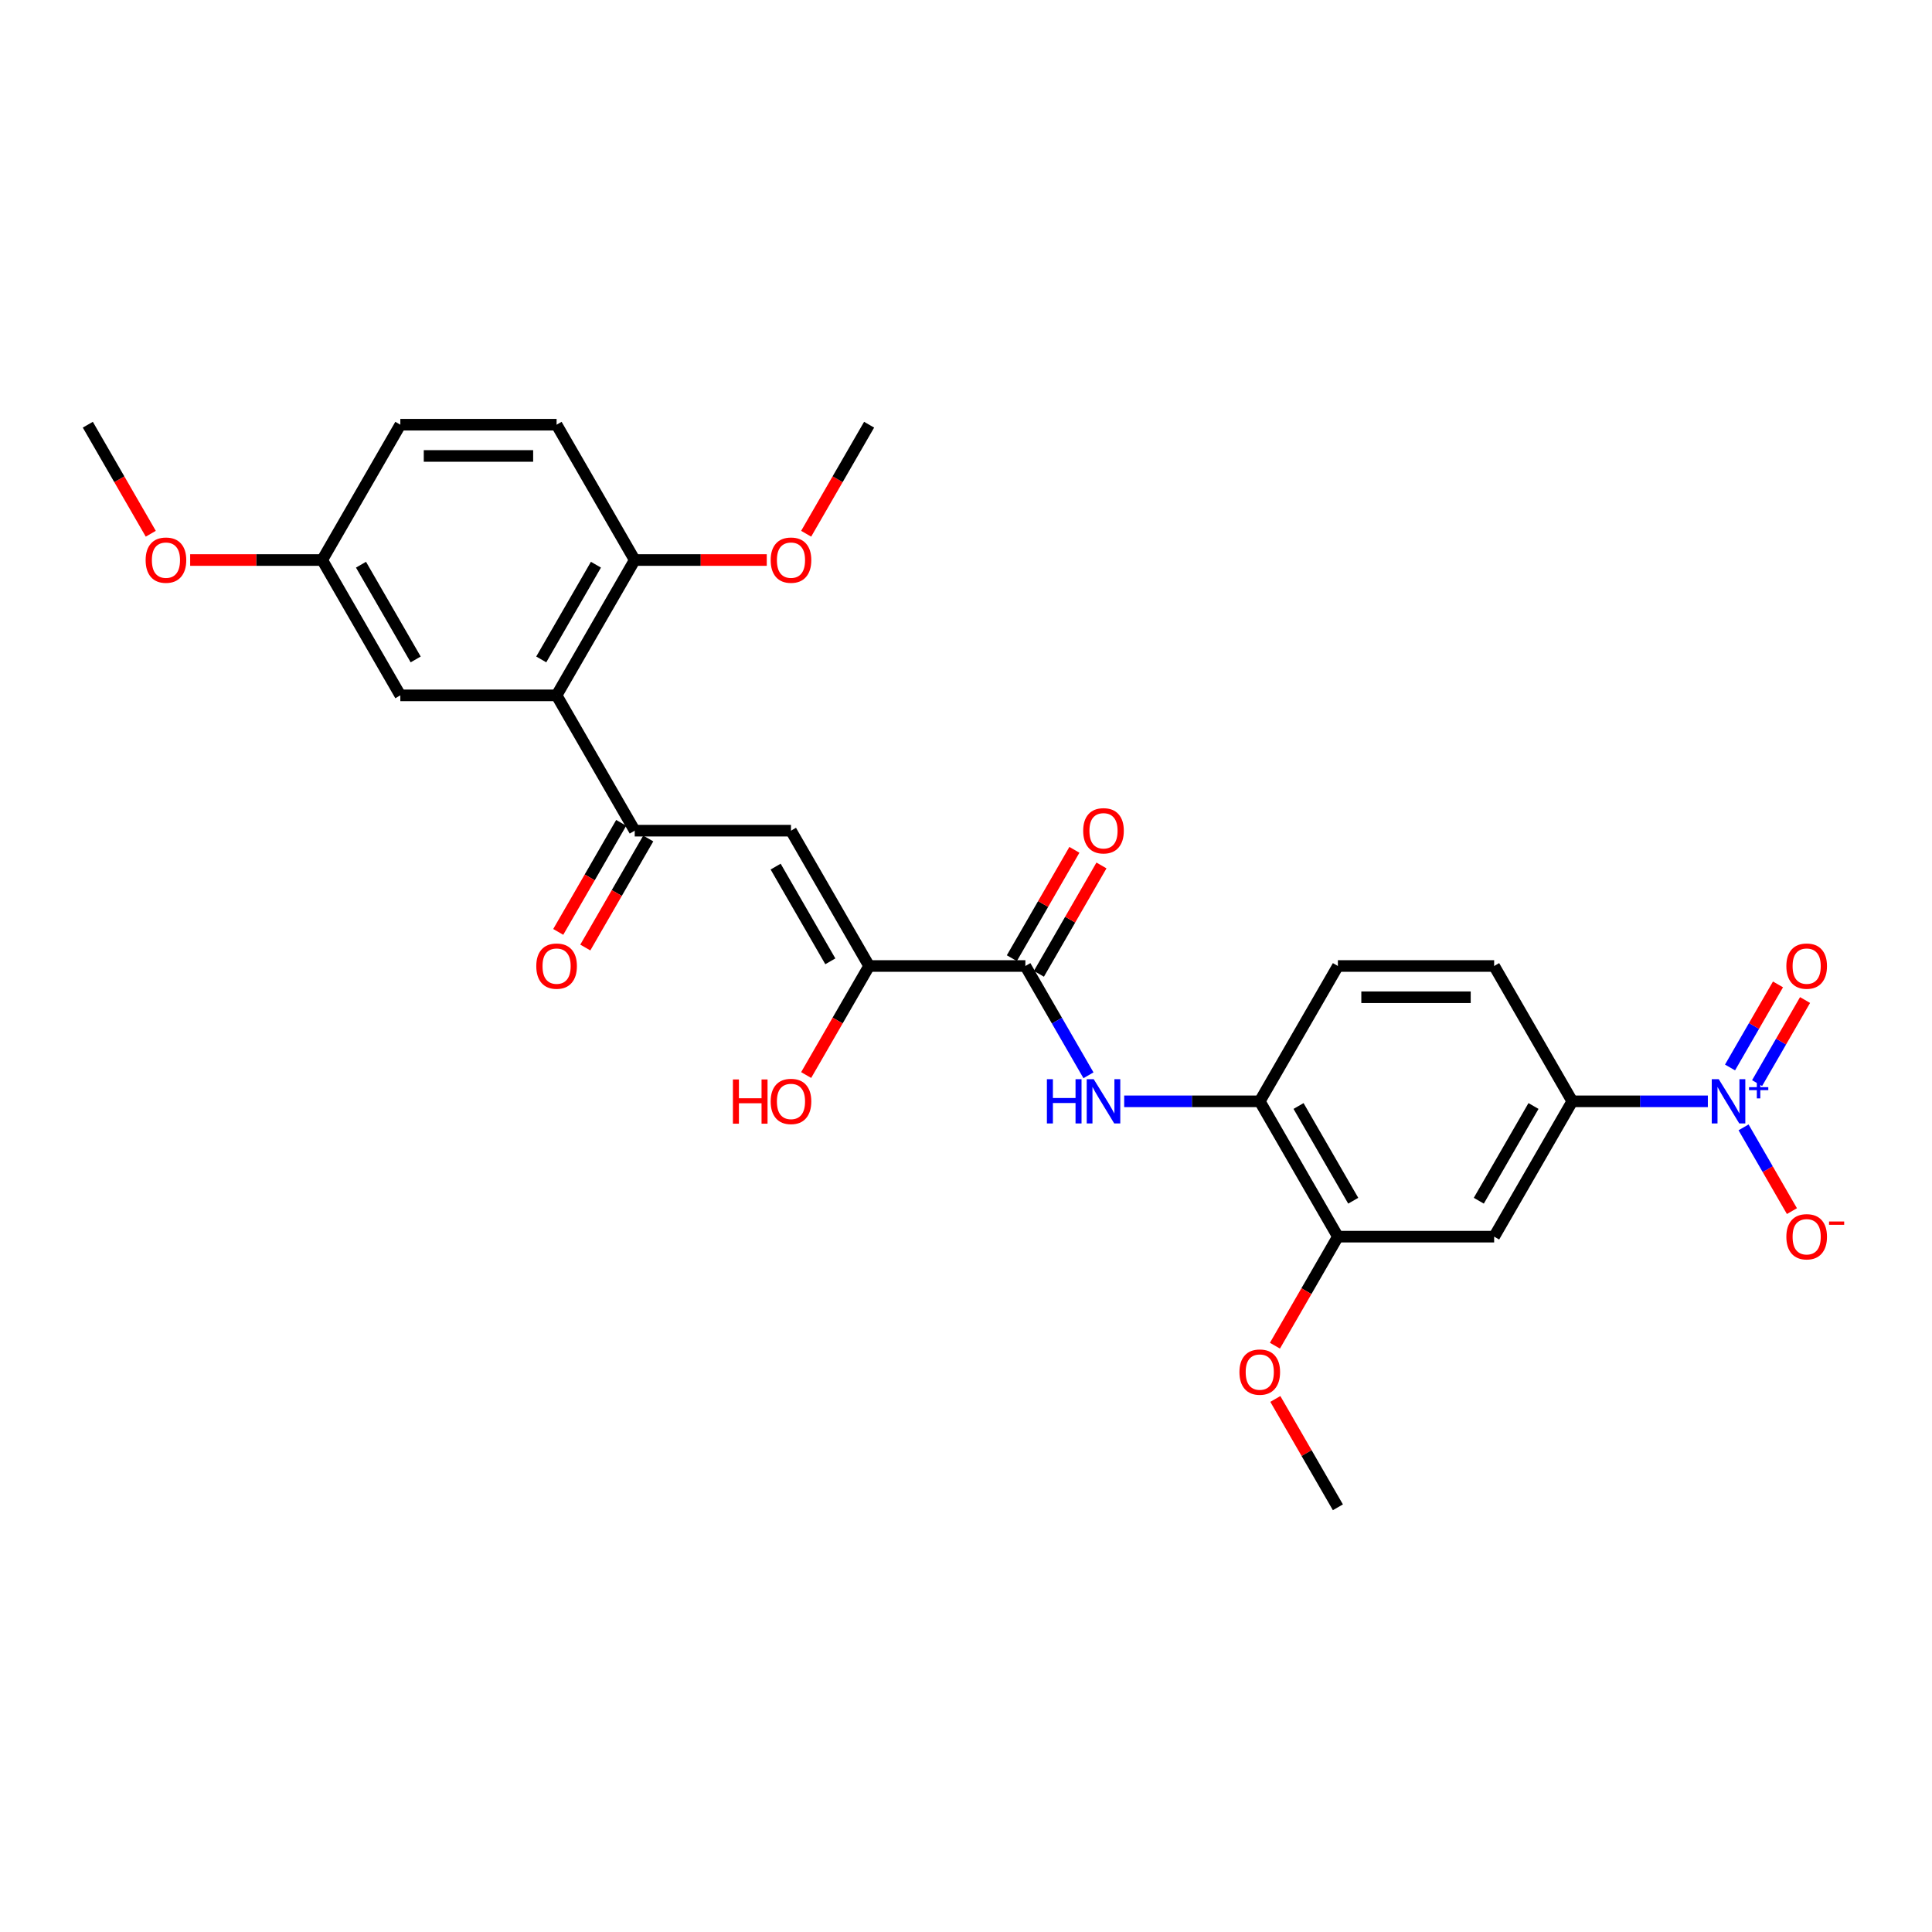 <?xml version='1.0' encoding='iso-8859-1'?>
<svg version='1.1' baseProfile='full'
              xmlns='http://www.w3.org/2000/svg'
                      xmlns:rdkit='http://www.rdkit.org/xml'
                      xmlns:xlink='http://www.w3.org/1999/xlink'
                  xml:space='preserve'
width='1000px' height='1000px' viewBox='0 0 1000 1000'>
<!-- END OF HEADER -->
<rect style='opacity:1.0;fill:#FFFFFF;stroke:none' width='1000' height='1000' x='0' y='0'> </rect>
<path class='bond-6' d='M 883.979,570.044 L 848.894,570.044' style='fill:none;fill-rule:evenodd;stroke:#0000FF;stroke-width:6px;stroke-linecap:butt;stroke-linejoin:miter;stroke-opacity:1' />
<path class='bond-6' d='M 848.894,570.044 L 813.808,570.044' style='fill:none;fill-rule:evenodd;stroke:#000000;stroke-width:6px;stroke-linecap:butt;stroke-linejoin:miter;stroke-opacity:1' />
<path class='bond-10' d='M 902.467,583.518 L 914.982,605.195' style='fill:none;fill-rule:evenodd;stroke:#0000FF;stroke-width:6px;stroke-linecap:butt;stroke-linejoin:miter;stroke-opacity:1' />
<path class='bond-10' d='M 914.982,605.195 L 927.498,626.872' style='fill:none;fill-rule:evenodd;stroke:#FF0000;stroke-width:6px;stroke-linecap:butt;stroke-linejoin:miter;stroke-opacity:1' />
<path class='bond-12' d='M 909.471,560.613 L 921.884,539.114' style='fill:none;fill-rule:evenodd;stroke:#0000FF;stroke-width:6px;stroke-linecap:butt;stroke-linejoin:miter;stroke-opacity:1' />
<path class='bond-12' d='M 921.884,539.114 L 934.297,517.615' style='fill:none;fill-rule:evenodd;stroke:#FF0000;stroke-width:6px;stroke-linecap:butt;stroke-linejoin:miter;stroke-opacity:1' />
<path class='bond-12' d='M 895.463,552.525 L 907.875,531.026' style='fill:none;fill-rule:evenodd;stroke:#0000FF;stroke-width:6px;stroke-linecap:butt;stroke-linejoin:miter;stroke-opacity:1' />
<path class='bond-12' d='M 907.875,531.026 L 920.288,509.527' style='fill:none;fill-rule:evenodd;stroke:#FF0000;stroke-width:6px;stroke-linecap:butt;stroke-linejoin:miter;stroke-opacity:1' />
<path class='bond-0' d='M 409.412,429.956 L 449.851,500' style='fill:none;fill-rule:evenodd;stroke:#000000;stroke-width:6px;stroke-linecap:butt;stroke-linejoin:miter;stroke-opacity:1' />
<path class='bond-0' d='M 401.469,448.551 L 429.777,497.581' style='fill:none;fill-rule:evenodd;stroke:#000000;stroke-width:6px;stroke-linecap:butt;stroke-linejoin:miter;stroke-opacity:1' />
<path class='bond-1' d='M 409.412,429.956 L 328.532,429.956' style='fill:none;fill-rule:evenodd;stroke:#000000;stroke-width:6px;stroke-linecap:butt;stroke-linejoin:miter;stroke-opacity:1' />
<path class='bond-3' d='M 328.532,429.956 L 288.093,359.913' style='fill:none;fill-rule:evenodd;stroke:#000000;stroke-width:6px;stroke-linecap:butt;stroke-linejoin:miter;stroke-opacity:1' />
<path class='bond-15' d='M 321.528,425.912 L 305.235,454.132' style='fill:none;fill-rule:evenodd;stroke:#000000;stroke-width:6px;stroke-linecap:butt;stroke-linejoin:miter;stroke-opacity:1' />
<path class='bond-15' d='M 305.235,454.132 L 288.942,482.352' style='fill:none;fill-rule:evenodd;stroke:#FF0000;stroke-width:6px;stroke-linecap:butt;stroke-linejoin:miter;stroke-opacity:1' />
<path class='bond-15' d='M 335.537,434 L 319.244,462.22' style='fill:none;fill-rule:evenodd;stroke:#000000;stroke-width:6px;stroke-linecap:butt;stroke-linejoin:miter;stroke-opacity:1' />
<path class='bond-15' d='M 319.244,462.22 L 302.951,490.44' style='fill:none;fill-rule:evenodd;stroke:#FF0000;stroke-width:6px;stroke-linecap:butt;stroke-linejoin:miter;stroke-opacity:1' />
<path class='bond-2' d='M 530.731,500 L 547.061,528.285' style='fill:none;fill-rule:evenodd;stroke:#000000;stroke-width:6px;stroke-linecap:butt;stroke-linejoin:miter;stroke-opacity:1' />
<path class='bond-2' d='M 547.061,528.285 L 563.391,556.569' style='fill:none;fill-rule:evenodd;stroke:#0000FF;stroke-width:6px;stroke-linecap:butt;stroke-linejoin:miter;stroke-opacity:1' />
<path class='bond-4' d='M 530.731,500 L 449.851,500' style='fill:none;fill-rule:evenodd;stroke:#000000;stroke-width:6px;stroke-linecap:butt;stroke-linejoin:miter;stroke-opacity:1' />
<path class='bond-14' d='M 537.735,504.044 L 553.925,476.002' style='fill:none;fill-rule:evenodd;stroke:#000000;stroke-width:6px;stroke-linecap:butt;stroke-linejoin:miter;stroke-opacity:1' />
<path class='bond-14' d='M 553.925,476.002 L 570.115,447.96' style='fill:none;fill-rule:evenodd;stroke:#FF0000;stroke-width:6px;stroke-linecap:butt;stroke-linejoin:miter;stroke-opacity:1' />
<path class='bond-14' d='M 523.726,495.956 L 539.916,467.914' style='fill:none;fill-rule:evenodd;stroke:#000000;stroke-width:6px;stroke-linecap:butt;stroke-linejoin:miter;stroke-opacity:1' />
<path class='bond-14' d='M 539.916,467.914 L 556.106,439.872' style='fill:none;fill-rule:evenodd;stroke:#FF0000;stroke-width:6px;stroke-linecap:butt;stroke-linejoin:miter;stroke-opacity:1' />
<path class='bond-11' d='M 288.093,359.913 L 328.532,289.869' style='fill:none;fill-rule:evenodd;stroke:#000000;stroke-width:6px;stroke-linecap:butt;stroke-linejoin:miter;stroke-opacity:1' />
<path class='bond-11' d='M 280.15,341.318 L 308.458,292.288' style='fill:none;fill-rule:evenodd;stroke:#000000;stroke-width:6px;stroke-linecap:butt;stroke-linejoin:miter;stroke-opacity:1' />
<path class='bond-13' d='M 288.093,359.913 L 207.213,359.913' style='fill:none;fill-rule:evenodd;stroke:#000000;stroke-width:6px;stroke-linecap:butt;stroke-linejoin:miter;stroke-opacity:1' />
<path class='bond-19' d='M 449.851,500 L 433.559,528.22' style='fill:none;fill-rule:evenodd;stroke:#000000;stroke-width:6px;stroke-linecap:butt;stroke-linejoin:miter;stroke-opacity:1' />
<path class='bond-19' d='M 433.559,528.22 L 417.266,556.44' style='fill:none;fill-rule:evenodd;stroke:#FF0000;stroke-width:6px;stroke-linecap:butt;stroke-linejoin:miter;stroke-opacity:1' />
<path class='bond-5' d='M 581.879,570.044 L 616.964,570.044' style='fill:none;fill-rule:evenodd;stroke:#0000FF;stroke-width:6px;stroke-linecap:butt;stroke-linejoin:miter;stroke-opacity:1' />
<path class='bond-5' d='M 616.964,570.044 L 652.05,570.044' style='fill:none;fill-rule:evenodd;stroke:#000000;stroke-width:6px;stroke-linecap:butt;stroke-linejoin:miter;stroke-opacity:1' />
<path class='bond-7' d='M 813.808,570.044 L 773.369,640.087' style='fill:none;fill-rule:evenodd;stroke:#000000;stroke-width:6px;stroke-linecap:butt;stroke-linejoin:miter;stroke-opacity:1' />
<path class='bond-7' d='M 793.734,572.462 L 765.426,621.493' style='fill:none;fill-rule:evenodd;stroke:#000000;stroke-width:6px;stroke-linecap:butt;stroke-linejoin:miter;stroke-opacity:1' />
<path class='bond-16' d='M 813.808,570.044 L 773.369,500' style='fill:none;fill-rule:evenodd;stroke:#000000;stroke-width:6px;stroke-linecap:butt;stroke-linejoin:miter;stroke-opacity:1' />
<path class='bond-9' d='M 773.369,640.087 L 692.489,640.087' style='fill:none;fill-rule:evenodd;stroke:#000000;stroke-width:6px;stroke-linecap:butt;stroke-linejoin:miter;stroke-opacity:1' />
<path class='bond-8' d='M 652.05,570.044 L 692.489,500' style='fill:none;fill-rule:evenodd;stroke:#000000;stroke-width:6px;stroke-linecap:butt;stroke-linejoin:miter;stroke-opacity:1' />
<path class='bond-28' d='M 652.05,570.044 L 692.489,640.087' style='fill:none;fill-rule:evenodd;stroke:#000000;stroke-width:6px;stroke-linecap:butt;stroke-linejoin:miter;stroke-opacity:1' />
<path class='bond-28' d='M 672.124,572.462 L 700.432,621.493' style='fill:none;fill-rule:evenodd;stroke:#000000;stroke-width:6px;stroke-linecap:butt;stroke-linejoin:miter;stroke-opacity:1' />
<path class='bond-21' d='M 692.489,640.087 L 676.197,668.307' style='fill:none;fill-rule:evenodd;stroke:#000000;stroke-width:6px;stroke-linecap:butt;stroke-linejoin:miter;stroke-opacity:1' />
<path class='bond-21' d='M 676.197,668.307 L 659.904,696.527' style='fill:none;fill-rule:evenodd;stroke:#FF0000;stroke-width:6px;stroke-linecap:butt;stroke-linejoin:miter;stroke-opacity:1' />
<path class='bond-18' d='M 328.532,289.869 L 288.093,219.826' style='fill:none;fill-rule:evenodd;stroke:#000000;stroke-width:6px;stroke-linecap:butt;stroke-linejoin:miter;stroke-opacity:1' />
<path class='bond-23' d='M 328.532,289.869 L 362.704,289.869' style='fill:none;fill-rule:evenodd;stroke:#000000;stroke-width:6px;stroke-linecap:butt;stroke-linejoin:miter;stroke-opacity:1' />
<path class='bond-23' d='M 362.704,289.869 L 396.875,289.869' style='fill:none;fill-rule:evenodd;stroke:#FF0000;stroke-width:6px;stroke-linecap:butt;stroke-linejoin:miter;stroke-opacity:1' />
<path class='bond-20' d='M 207.213,359.913 L 166.774,289.869' style='fill:none;fill-rule:evenodd;stroke:#000000;stroke-width:6px;stroke-linecap:butt;stroke-linejoin:miter;stroke-opacity:1' />
<path class='bond-20' d='M 215.156,341.318 L 186.848,292.288' style='fill:none;fill-rule:evenodd;stroke:#000000;stroke-width:6px;stroke-linecap:butt;stroke-linejoin:miter;stroke-opacity:1' />
<path class='bond-17' d='M 773.369,500 L 692.489,500' style='fill:none;fill-rule:evenodd;stroke:#000000;stroke-width:6px;stroke-linecap:butt;stroke-linejoin:miter;stroke-opacity:1' />
<path class='bond-17' d='M 761.237,516.176 L 704.621,516.176' style='fill:none;fill-rule:evenodd;stroke:#000000;stroke-width:6px;stroke-linecap:butt;stroke-linejoin:miter;stroke-opacity:1' />
<path class='bond-29' d='M 288.093,219.826 L 207.213,219.826' style='fill:none;fill-rule:evenodd;stroke:#000000;stroke-width:6px;stroke-linecap:butt;stroke-linejoin:miter;stroke-opacity:1' />
<path class='bond-29' d='M 275.961,236.002 L 219.345,236.002' style='fill:none;fill-rule:evenodd;stroke:#000000;stroke-width:6px;stroke-linecap:butt;stroke-linejoin:miter;stroke-opacity:1' />
<path class='bond-22' d='M 166.774,289.869 L 207.213,219.826' style='fill:none;fill-rule:evenodd;stroke:#000000;stroke-width:6px;stroke-linecap:butt;stroke-linejoin:miter;stroke-opacity:1' />
<path class='bond-24' d='M 166.774,289.869 L 132.602,289.869' style='fill:none;fill-rule:evenodd;stroke:#000000;stroke-width:6px;stroke-linecap:butt;stroke-linejoin:miter;stroke-opacity:1' />
<path class='bond-24' d='M 132.602,289.869 L 98.43,289.869' style='fill:none;fill-rule:evenodd;stroke:#FF0000;stroke-width:6px;stroke-linecap:butt;stroke-linejoin:miter;stroke-opacity:1' />
<path class='bond-25' d='M 660.109,724.09 L 676.299,752.132' style='fill:none;fill-rule:evenodd;stroke:#FF0000;stroke-width:6px;stroke-linecap:butt;stroke-linejoin:miter;stroke-opacity:1' />
<path class='bond-25' d='M 676.299,752.132 L 692.489,780.174' style='fill:none;fill-rule:evenodd;stroke:#000000;stroke-width:6px;stroke-linecap:butt;stroke-linejoin:miter;stroke-opacity:1' />
<path class='bond-26' d='M 417.266,276.265 L 433.559,248.046' style='fill:none;fill-rule:evenodd;stroke:#FF0000;stroke-width:6px;stroke-linecap:butt;stroke-linejoin:miter;stroke-opacity:1' />
<path class='bond-26' d='M 433.559,248.046 L 449.851,219.826' style='fill:none;fill-rule:evenodd;stroke:#000000;stroke-width:6px;stroke-linecap:butt;stroke-linejoin:miter;stroke-opacity:1' />
<path class='bond-27' d='M 78.04,276.265 L 61.747,248.046' style='fill:none;fill-rule:evenodd;stroke:#FF0000;stroke-width:6px;stroke-linecap:butt;stroke-linejoin:miter;stroke-opacity:1' />
<path class='bond-27' d='M 61.747,248.046 L 45.455,219.826' style='fill:none;fill-rule:evenodd;stroke:#000000;stroke-width:6px;stroke-linecap:butt;stroke-linejoin:miter;stroke-opacity:1' />
<path  class='atom-0' d='M 889.625 558.591
L 897.13 570.723
Q 897.874 571.92, 899.071 574.088
Q 900.268 576.255, 900.333 576.385
L 900.333 558.591
L 903.374 558.591
L 903.374 581.496
L 900.236 581.496
L 892.18 568.232
Q 891.242 566.679, 890.239 564.9
Q 889.269 563.12, 888.978 562.57
L 888.978 581.496
L 886.001 581.496
L 886.001 558.591
L 889.625 558.591
' fill='#0000FF'/>
<path  class='atom-0' d='M 905.296 562.72
L 909.331 562.72
L 909.331 558.471
L 911.125 558.471
L 911.125 562.72
L 915.267 562.72
L 915.267 564.257
L 911.125 564.257
L 911.125 568.528
L 909.331 568.528
L 909.331 564.257
L 905.296 564.257
L 905.296 562.72
' fill='#0000FF'/>
<path  class='atom-6' d='M 541.876 558.591
L 544.982 558.591
L 544.982 568.329
L 556.693 568.329
L 556.693 558.591
L 559.799 558.591
L 559.799 581.496
L 556.693 581.496
L 556.693 570.917
L 544.982 570.917
L 544.982 581.496
L 541.876 581.496
L 541.876 558.591
' fill='#0000FF'/>
<path  class='atom-6' d='M 566.107 558.591
L 573.613 570.723
Q 574.357 571.92, 575.554 574.088
Q 576.751 576.255, 576.816 576.385
L 576.816 558.591
L 579.857 558.591
L 579.857 581.496
L 576.719 581.496
L 568.663 568.232
Q 567.725 566.679, 566.722 564.9
Q 565.751 563.12, 565.46 562.57
L 565.46 581.496
L 562.484 581.496
L 562.484 558.591
L 566.107 558.591
' fill='#0000FF'/>
<path  class='atom-11' d='M 924.613 640.152
Q 924.613 634.652, 927.331 631.579
Q 930.048 628.505, 935.127 628.505
Q 940.207 628.505, 942.924 631.579
Q 945.642 634.652, 945.642 640.152
Q 945.642 645.716, 942.892 648.887
Q 940.142 652.025, 935.127 652.025
Q 930.08 652.025, 927.331 648.887
Q 924.613 645.749, 924.613 640.152
M 935.127 649.437
Q 938.621 649.437, 940.498 647.107
Q 942.406 644.746, 942.406 640.152
Q 942.406 635.655, 940.498 633.39
Q 938.621 631.093, 935.127 631.093
Q 931.633 631.093, 929.725 633.358
Q 927.848 635.623, 927.848 640.152
Q 927.848 644.778, 929.725 647.107
Q 931.633 649.437, 935.127 649.437
' fill='#FF0000'/>
<path  class='atom-11' d='M 946.709 632.244
L 954.545 632.244
L 954.545 633.952
L 946.709 633.952
L 946.709 632.244
' fill='#FF0000'/>
<path  class='atom-13' d='M 924.613 500.065
Q 924.613 494.565, 927.331 491.491
Q 930.048 488.418, 935.127 488.418
Q 940.207 488.418, 942.924 491.491
Q 945.642 494.565, 945.642 500.065
Q 945.642 505.629, 942.892 508.8
Q 940.142 511.938, 935.127 511.938
Q 930.08 511.938, 927.331 508.8
Q 924.613 505.662, 924.613 500.065
M 935.127 509.35
Q 938.621 509.35, 940.498 507.02
Q 942.406 504.659, 942.406 500.065
Q 942.406 495.568, 940.498 493.303
Q 938.621 491.006, 935.127 491.006
Q 931.633 491.006, 929.725 493.271
Q 927.848 495.535, 927.848 500.065
Q 927.848 504.691, 929.725 507.02
Q 931.633 509.35, 935.127 509.35
' fill='#FF0000'/>
<path  class='atom-15' d='M 560.656 430.021
Q 560.656 424.521, 563.373 421.448
Q 566.091 418.375, 571.17 418.375
Q 576.249 418.375, 578.967 421.448
Q 581.685 424.521, 581.685 430.021
Q 581.685 435.586, 578.935 438.756
Q 576.185 441.894, 571.17 441.894
Q 566.123 441.894, 563.373 438.756
Q 560.656 435.618, 560.656 430.021
M 571.17 439.306
Q 574.664 439.306, 576.541 436.977
Q 578.449 434.615, 578.449 430.021
Q 578.449 425.524, 576.541 423.26
Q 574.664 420.963, 571.17 420.963
Q 567.676 420.963, 565.768 423.227
Q 563.891 425.492, 563.891 430.021
Q 563.891 434.647, 565.768 436.977
Q 567.676 439.306, 571.17 439.306
' fill='#FF0000'/>
<path  class='atom-16' d='M 277.578 500.065
Q 277.578 494.565, 280.296 491.491
Q 283.013 488.418, 288.093 488.418
Q 293.172 488.418, 295.889 491.491
Q 298.607 494.565, 298.607 500.065
Q 298.607 505.629, 295.857 508.8
Q 293.107 511.938, 288.093 511.938
Q 283.046 511.938, 280.296 508.8
Q 277.578 505.662, 277.578 500.065
M 288.093 509.35
Q 291.587 509.35, 293.463 507.02
Q 295.372 504.659, 295.372 500.065
Q 295.372 495.568, 293.463 493.303
Q 291.587 491.006, 288.093 491.006
Q 284.599 491.006, 282.69 493.271
Q 280.813 495.535, 280.813 500.065
Q 280.813 504.691, 282.69 507.02
Q 284.599 509.35, 288.093 509.35
' fill='#FF0000'/>
<path  class='atom-20' d='M 379.357 558.72
L 382.463 558.72
L 382.463 568.458
L 394.174 568.458
L 394.174 558.72
L 397.28 558.72
L 397.28 581.625
L 394.174 581.625
L 394.174 571.046
L 382.463 571.046
L 382.463 581.625
L 379.357 581.625
L 379.357 558.72
' fill='#FF0000'/>
<path  class='atom-20' d='M 398.897 570.108
Q 398.897 564.608, 401.615 561.535
Q 404.332 558.462, 409.412 558.462
Q 414.491 558.462, 417.208 561.535
Q 419.926 564.608, 419.926 570.108
Q 419.926 575.673, 417.176 578.843
Q 414.426 581.981, 409.412 581.981
Q 404.365 581.981, 401.615 578.843
Q 398.897 575.705, 398.897 570.108
M 409.412 579.393
Q 412.906 579.393, 414.782 577.064
Q 416.691 574.702, 416.691 570.108
Q 416.691 565.611, 414.782 563.347
Q 412.906 561.05, 409.412 561.05
Q 405.918 561.05, 404.009 563.314
Q 402.132 565.579, 402.132 570.108
Q 402.132 574.735, 404.009 577.064
Q 405.918 579.393, 409.412 579.393
' fill='#FF0000'/>
<path  class='atom-22' d='M 641.535 710.195
Q 641.535 704.696, 644.253 701.622
Q 646.97 698.549, 652.05 698.549
Q 657.129 698.549, 659.846 701.622
Q 662.564 704.696, 662.564 710.195
Q 662.564 715.76, 659.814 718.93
Q 657.064 722.068, 652.05 722.068
Q 647.003 722.068, 644.253 718.93
Q 641.535 715.792, 641.535 710.195
M 652.05 719.48
Q 655.544 719.48, 657.42 717.151
Q 659.329 714.789, 659.329 710.195
Q 659.329 705.699, 657.42 703.434
Q 655.544 701.137, 652.05 701.137
Q 648.556 701.137, 646.647 703.402
Q 644.77 705.666, 644.77 710.195
Q 644.77 714.822, 646.647 717.151
Q 648.556 719.48, 652.05 719.48
' fill='#FF0000'/>
<path  class='atom-24' d='M 398.897 289.934
Q 398.897 284.434, 401.615 281.361
Q 404.332 278.287, 409.412 278.287
Q 414.491 278.287, 417.208 281.361
Q 419.926 284.434, 419.926 289.934
Q 419.926 295.499, 417.176 298.669
Q 414.426 301.807, 409.412 301.807
Q 404.365 301.807, 401.615 298.669
Q 398.897 295.531, 398.897 289.934
M 409.412 299.219
Q 412.906 299.219, 414.782 296.89
Q 416.691 294.528, 416.691 289.934
Q 416.691 285.437, 414.782 283.172
Q 412.906 280.876, 409.412 280.876
Q 405.918 280.876, 404.009 283.14
Q 402.132 285.405, 402.132 289.934
Q 402.132 294.56, 404.009 296.89
Q 405.918 299.219, 409.412 299.219
' fill='#FF0000'/>
<path  class='atom-25' d='M 75.38 289.934
Q 75.38 284.434, 78.097 281.361
Q 80.815 278.287, 85.894 278.287
Q 90.973 278.287, 93.691 281.361
Q 96.409 284.434, 96.409 289.934
Q 96.409 295.499, 93.659 298.669
Q 90.909 301.807, 85.894 301.807
Q 80.847 301.807, 78.097 298.669
Q 75.38 295.531, 75.38 289.934
M 85.894 299.219
Q 89.388 299.219, 91.265 296.89
Q 93.173 294.528, 93.173 289.934
Q 93.173 285.437, 91.265 283.172
Q 89.388 280.876, 85.894 280.876
Q 82.4 280.876, 80.492 283.14
Q 78.615 285.405, 78.615 289.934
Q 78.615 294.56, 80.492 296.89
Q 82.4 299.219, 85.894 299.219
' fill='#FF0000'/>
</svg>
